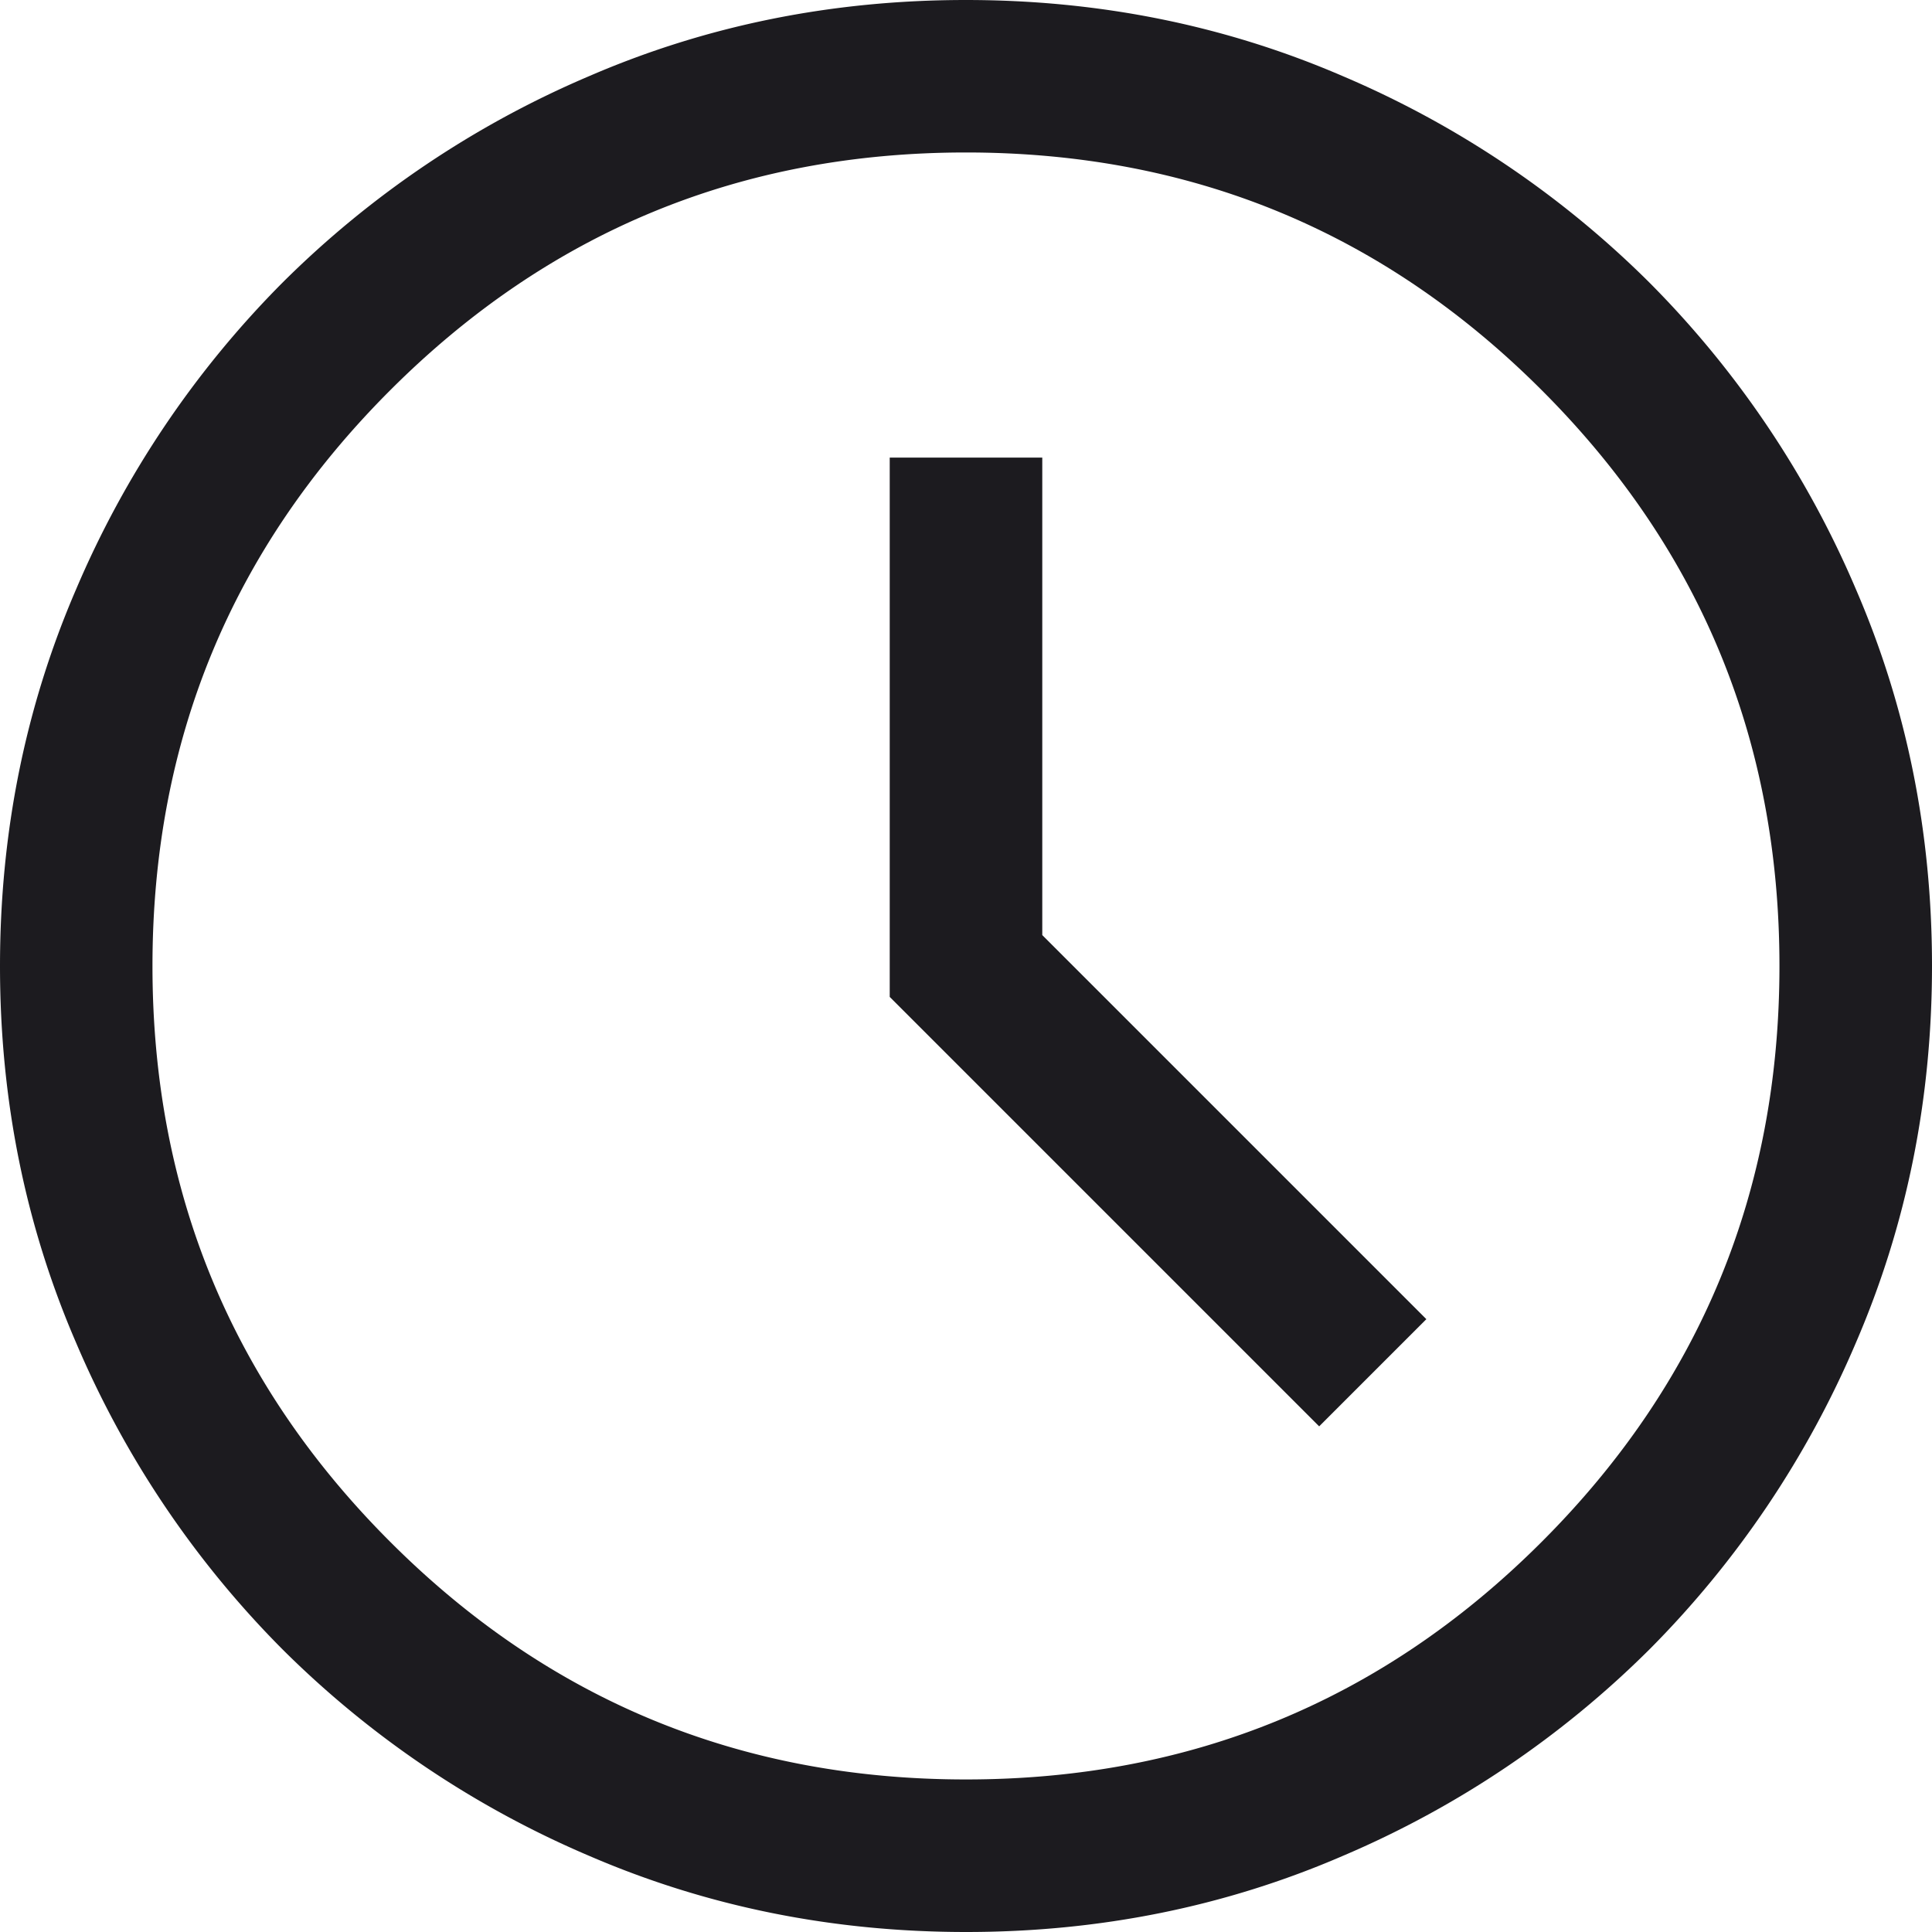<svg width="25" height="25" viewBox="0 0 25 25" fill="none" xmlns="http://www.w3.org/2000/svg"><path d="M17.07 18.457l1.387-1.387-4.97-4.97V5.921h-1.974V12.9l5.557 5.557zM12.502 25c-1.729 0-3.354-.328-4.875-.984a12.626 12.626 0 0 1-3.97-2.672 12.625 12.625 0 0 1-2.672-3.968C.328 15.856 0 14.231 0 12.502c0-1.729.328-3.354.984-4.875a12.626 12.626 0 0 1 2.672-3.97A12.624 12.624 0 0 1 7.624.985C9.144.328 10.769 0 12.498 0c1.729 0 3.354.328 4.875.984a12.627 12.627 0 0 1 3.97 2.672 12.625 12.625 0 0 1 2.672 3.968c.657 1.52.985 3.145.985 4.874 0 1.729-.328 3.354-.984 4.875a12.627 12.627 0 0 1-2.672 3.97 12.625 12.625 0 0 1-3.968 2.672c-1.52.657-3.145.985-4.874.985zm-.002-1.974c2.917 0 5.4-1.025 7.45-3.075 2.051-2.05 3.076-4.534 3.076-7.451s-1.025-5.4-3.075-7.45C17.9 2.998 15.417 1.973 12.5 1.973S7.1 2.999 5.05 5.049C2.998 7.1 1.973 9.583 1.973 12.5s1.025 5.4 3.075 7.45c2.05 2.051 4.534 3.076 7.451 3.076z" fill="#1C1B1F"/></svg>